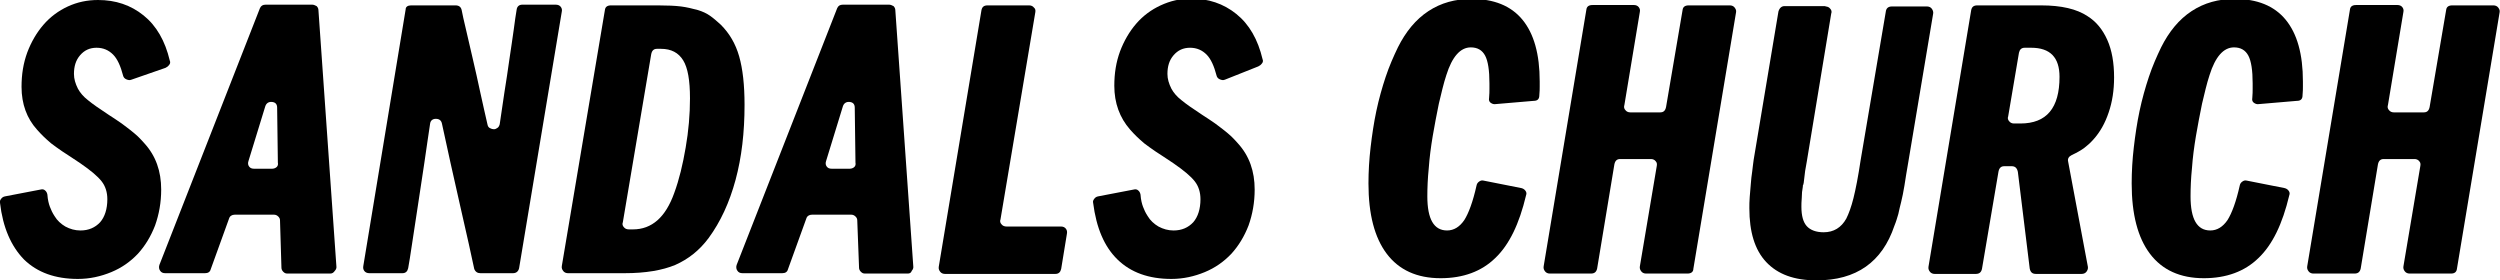 <?xml version="1.0" encoding="UTF-8"?>
<svg version="1.2" baseProfile="tiny" id="Layer_1" xmlns="http://www.w3.org/2000/svg" xmlns:xlink="http://www.w3.org/1999/xlink" x="0px" y="0px" viewBox="0 0 696.4 78.1" xml:space="preserve">
<g fill="#000">
	<path d="M36.6,22.2c-0.5,0.2-0.9,0.1-1.4-0.1c-0.5-0.2-0.8-0.6-0.9-1c-0.7-2.7-1.6-4.7-2.8-5.9c-1.2-1.2-2.7-1.9-4.6-1.9   c-1.9,0-3.4,0.7-4.6,2.1c-1.2,1.4-1.7,3.1-1.7,5.2c0,1.4,0.4,2.7,1.1,4.1c0.6,1.1,1.5,2.2,2.8,3.2c1.2,1,3.2,2.4,5.8,4.1   c1.4,0.9,2.6,1.7,3.6,2.4c1,0.7,1.8,1.4,2.5,1.9c0.7,0.6,1.4,1.1,2,1.7c0.6,0.6,1.2,1.2,1.8,1.9c3.2,3.5,4.7,7.8,4.7,12.9   c0,3.6-0.6,6.9-1.7,10c-1.2,3.1-2.8,5.7-4.8,7.9c-2.1,2.2-4.5,3.9-7.4,5.1c-2.9,1.2-6,1.9-9.3,1.9c-6.3,0-11.3-1.8-15-5.4   C3.1,68.6,0.8,63.4,0,56.5c-0.1-0.4,0-0.7,0.3-1.1c0.3-0.4,0.6-0.6,1.1-0.7l9.9-1.9c0.4-0.1,0.9-0.1,1.2,0.2   c0.4,0.3,0.6,0.7,0.7,1.2c0.1,1.5,0.4,2.6,0.7,3.4c0.3,0.8,0.7,1.7,1.3,2.6c0.7,1.2,1.8,2.2,3,2.9c1.3,0.7,2.7,1.1,4.2,1.1   c2.3,0,4.1-0.8,5.5-2.3c1.3-1.5,2-3.7,2-6.4c0-1.9-0.5-3.6-1.6-5s-3-3-5.9-5c-2-1.3-3.7-2.5-5-3.3c-1.3-0.9-2.3-1.6-3.2-2.3   c-0.8-0.7-1.5-1.3-2.1-1.9c-0.6-0.6-1.2-1.2-1.8-1.9C7.5,33,6,29,6,24.2c0-3.5,0.5-6.6,1.6-9.6c1.1-2.9,2.6-5.5,4.5-7.7   c1.9-2.2,4.2-3.9,6.8-5.1C21.5,0.6,24.3,0,27.3,0c4.9,0,9.1,1.4,12.7,4.3c3.6,2.9,6,7.1,7.3,12.6c0.2,0.4,0.1,0.9-0.2,1.2   c-0.3,0.4-0.6,0.6-1,0.8L36.6,22.2z"/>
	<path d="M92,76.2H80.1c-0.5,0-0.8-0.1-1.2-0.5c-0.3-0.3-0.5-0.7-0.5-1.1L78,61.4c0-0.5-0.2-0.8-0.5-1.1c-0.3-0.3-0.7-0.5-1.2-0.5   H65.4c-0.8,0-1.4,0.4-1.6,1.1l-5.1,14.1c-0.2,0.8-0.8,1.1-1.6,1.1H46c-0.6,0-1.1-0.2-1.4-0.7c-0.3-0.4-0.4-1-0.2-1.6l28-71.5   c0.3-0.7,0.8-1,1.6-1H87c0.4,0,0.8,0.2,1.2,0.4c0.3,0.3,0.5,0.7,0.5,1.1l5,71.3c0.1,0.5-0.1,1-0.4,1.3C92.9,76,92.5,76.2,92,76.2z    M77.4,45.3L77.2,30c0-1-0.5-1.5-1.4-1.6c-0.9-0.1-1.6,0.3-1.9,1.2l-4.7,15.3c-0.2,0.6-0.1,1.1,0.2,1.5c0.3,0.4,0.7,0.6,1.4,0.6h5   c0.5,0,1-0.2,1.3-0.5S77.5,45.8,77.4,45.3z"/>
	<path d="M114.5,1.5h12.4c0.9,0,1.5,0.4,1.7,1.3c0.2,1.1,0.6,2.9,1.2,5.4c0.6,2.5,1.2,5.2,1.9,8.2c0.7,3,1.4,6.1,2.1,9.4   c0.7,3.3,1.4,6.2,2,8.9c0.1,0.5,0.3,0.8,0.7,1c0.4,0.2,0.7,0.3,1.1,0.3c0.4,0,0.7-0.2,1-0.4c0.3-0.2,0.5-0.6,0.6-1   c0.4-2.7,0.8-5.6,1.3-8.8c0.5-3.2,1-6.3,1.4-9.3c0.5-3,0.8-5.7,1.2-8.2c0.3-2.4,0.6-4.3,0.8-5.5c0.1-1,0.7-1.5,1.6-1.5h9.3   c0.6,0,1.1,0.2,1.4,0.6c0.3,0.4,0.4,0.8,0.3,1.3l-11.9,71.5c-0.2,0.9-0.8,1.4-1.7,1.4h-9.1c-0.8,0-1.4-0.4-1.7-1.2   c-0.3-1.4-0.8-3.7-1.5-6.9c-0.7-3.2-1.5-6.7-2.4-10.6c-0.9-3.9-1.8-7.9-2.7-12c-0.9-4.1-1.7-7.7-2.4-11c-0.2-0.9-0.8-1.3-1.7-1.3   c-0.9,0-1.5,0.5-1.6,1.4c-0.5,3.2-1,6.9-1.6,10.9c-0.6,4.1-1.2,8-1.8,11.9c-0.6,3.9-1.1,7.4-1.6,10.5c-0.5,3.2-0.8,5.4-1.1,6.9   c-0.2,0.9-0.7,1.4-1.6,1.4h-9.2c-0.6,0-1.1-0.2-1.4-0.6c-0.3-0.4-0.4-0.8-0.3-1.4l11.8-71.5C113,1.9,113.6,1.5,114.5,1.5z"/>
	<path d="M168.5,2.8c0.1-0.9,0.7-1.3,1.7-1.3h13.1c2.6,0,4.8,0.1,6.4,0.3c1.6,0.2,3.2,0.6,4.7,1c1.3,0.4,2.4,0.9,3.4,1.6   c1,0.7,2,1.6,3,2.5c2.4,2.4,4.1,5.3,5.1,8.8c1,3.5,1.5,8,1.5,13.5c0,7.7-0.8,14.6-2.5,20.9s-4.2,11.7-7.5,16.2   c-2.6,3.5-5.7,5.9-9.3,7.5c-3.6,1.5-8.3,2.3-14.1,2.3h-15.8c-0.5,0-1-0.2-1.3-0.6c-0.3-0.4-0.5-0.8-0.4-1.4L168.5,2.8z M173.5,61.9   c-0.2,0.5-0.1,1,0.3,1.4c0.3,0.4,0.8,0.6,1.4,0.6h1.1c5.3,0,9.1-3.4,11.5-10.1c1.4-3.8,2.4-8,3.2-12.7c0.8-4.6,1.2-9.2,1.2-13.7   c0-5-0.6-8.5-1.9-10.6c-1.3-2.1-3.3-3.2-6.2-3.2H183c-0.9,0-1.4,0.5-1.6,1.5L173.5,61.9z"/>
	<path d="M252.9,76.2H241c-0.5,0-0.8-0.1-1.2-0.5c-0.3-0.3-0.5-0.7-0.5-1.1l-0.5-13.2c0-0.5-0.2-0.8-0.5-1.1   c-0.3-0.3-0.7-0.5-1.2-0.5h-10.9c-0.8,0-1.4,0.4-1.6,1.1l-5.1,14.1c-0.2,0.8-0.8,1.1-1.6,1.1h-11.1c-0.6,0-1.1-0.2-1.4-0.7   c-0.3-0.4-0.4-1-0.2-1.6l28-71.5c0.3-0.7,0.8-1,1.6-1h12.9c0.4,0,0.8,0.2,1.2,0.4c0.3,0.3,0.5,0.7,0.5,1.1l5,71.3   c0.1,0.5-0.1,1-0.4,1.3C253.8,76,253.4,76.2,252.9,76.2z M238.3,45.3L238.1,30c0-1-0.5-1.5-1.4-1.6c-0.9-0.1-1.6,0.3-1.9,1.2   l-4.7,15.3c-0.2,0.6-0.1,1.1,0.2,1.5c0.3,0.4,0.7,0.6,1.4,0.6h5c0.5,0,1-0.2,1.3-0.5S238.4,45.8,238.3,45.3z"/>
	<path d="M288.4,3.4l-9.7,57.7c-0.2,0.5-0.1,1,0.3,1.4c0.3,0.4,0.8,0.6,1.4,0.6h15.2c0.5,0,1,0.2,1.3,0.6c0.3,0.4,0.4,0.8,0.3,1.4   l-1.6,9.8c-0.2,0.9-0.7,1.4-1.6,1.4h-30.8c-0.5,0-1-0.2-1.3-0.6c-0.3-0.4-0.5-0.8-0.4-1.4l11.9-71.5c0.2-0.9,0.7-1.3,1.7-1.3h11.6   c0.5,0,1,0.2,1.3,0.6C288.4,2.4,288.5,2.9,288.4,3.4z"/>
	<path d="M341.2,22.2c-0.5,0.2-0.9,0.1-1.4-0.1s-0.8-0.6-0.9-1c-0.7-2.7-1.6-4.7-2.8-5.9c-1.2-1.2-2.7-1.9-4.6-1.9   c-1.9,0-3.4,0.7-4.6,2.1c-1.2,1.4-1.7,3.1-1.7,5.2c0,1.4,0.4,2.7,1.1,4.1c0.6,1.1,1.5,2.2,2.8,3.2c1.2,1,3.2,2.4,5.8,4.1   c1.4,0.9,2.6,1.7,3.6,2.4c1,0.7,1.8,1.4,2.5,1.9c0.7,0.6,1.4,1.1,2,1.7c0.6,0.6,1.2,1.2,1.8,1.9c3.2,3.5,4.7,7.8,4.7,12.9   c0,3.6-0.6,6.9-1.7,10c-1.2,3.1-2.8,5.7-4.8,7.9c-2.1,2.2-4.5,3.9-7.4,5.1c-2.9,1.2-6,1.9-9.3,1.9c-6.3,0-11.3-1.8-15-5.4   c-3.7-3.6-5.9-8.8-6.8-15.8c-0.1-0.4,0-0.7,0.3-1.1c0.3-0.4,0.6-0.6,1.1-0.7l9.9-1.9c0.4-0.1,0.9-0.1,1.2,0.2   c0.4,0.3,0.6,0.7,0.7,1.2c0.1,1.5,0.4,2.6,0.7,3.4c0.3,0.8,0.7,1.7,1.3,2.6c0.7,1.2,1.8,2.2,3,2.9c1.3,0.7,2.7,1.1,4.2,1.1   c2.3,0,4.1-0.8,5.5-2.3c1.3-1.5,2-3.7,2-6.4c0-1.9-0.5-3.6-1.6-5c-1.1-1.4-3-3-5.9-5c-2-1.3-3.7-2.5-5-3.3   c-1.3-0.9-2.3-1.6-3.2-2.3c-0.8-0.7-1.5-1.3-2.1-1.9c-0.6-0.6-1.2-1.2-1.8-1.9c-2.9-3.3-4.4-7.4-4.4-12.2c0-3.5,0.5-6.6,1.6-9.6   c1.1-2.9,2.6-5.5,4.5-7.7c1.9-2.2,4.2-3.9,6.8-5.1c2.6-1.2,5.4-1.9,8.4-1.9c4.9,0,9.1,1.4,12.7,4.3c3.6,2.9,6,7.1,7.3,12.6   c0.2,0.4,0.1,0.9-0.2,1.2c-0.3,0.4-0.6,0.6-1,0.8L341.2,22.2z"/>
	<path d="M416.6,29c-0.5,0.1-1-0.1-1.4-0.4c-0.4-0.3-0.5-0.8-0.4-1.3c0.1-1.1,0.1-1.9,0.1-2.5c0-0.6,0-1.2,0-1.6   c0-3.6-0.4-6.2-1.2-7.7c-0.8-1.5-2.1-2.3-4-2.3c-2.9,0-5.2,2.6-6.8,7.7c-0.8,2.4-1.4,5.1-2.1,8c-0.6,3-1.2,6-1.7,9   c-0.5,3-0.9,6-1.1,8.9c-0.3,2.9-0.4,5.6-0.4,7.9c0,6.3,1.8,9.5,5.5,9.5c1.9,0,3.5-1,4.8-2.9c1.2-1.9,2.4-5.1,3.4-9.6   c0.1-0.5,0.3-0.8,0.7-1.1c0.4-0.3,0.8-0.4,1.2-0.3l10.6,2.1c0.4,0.1,0.8,0.3,1.1,0.7c0.3,0.4,0.4,0.8,0.2,1.3   c-1.9,8-4.7,13.8-8.6,17.5c-3.8,3.7-8.9,5.6-15.2,5.6c-6.6,0-11.6-2.3-15-6.8c-3.4-4.5-5.1-11-5.1-19.6c0-3.3,0.2-6.7,0.6-10.1   c0.4-3.4,0.9-6.8,1.6-10.1c0.7-3.3,1.6-6.5,2.6-9.5c1-3,2.2-5.7,3.4-8.2c2.2-4.4,5-7.8,8.5-10.1c3.5-2.3,7.5-3.4,12-3.4   c6.2,0,11,1.9,14.2,5.8c3.2,3.9,4.8,9.6,4.8,17.2c0,0.4,0,0.8,0,1.4s0,1.4-0.1,2.4c0,1.1-0.5,1.6-1.6,1.6L416.6,29z"/>
	<path d="M470.1,76.2h-11.6c-0.5,0-1-0.2-1.3-0.6c-0.3-0.4-0.5-0.8-0.4-1.4l4.7-27.9c0.1-0.5,0.1-1-0.3-1.4   c-0.3-0.4-0.8-0.6-1.3-0.6h-8.6c-0.9,0-1.4,0.5-1.6,1.5l-4.8,29c-0.2,0.9-0.7,1.4-1.7,1.4h-11.5c-0.5,0-1-0.2-1.3-0.6   c-0.3-0.4-0.5-0.8-0.4-1.4l11.9-71.5c0.1-0.9,0.7-1.3,1.7-1.3h11.6c0.5,0,1,0.2,1.3,0.6c0.3,0.4,0.4,0.8,0.3,1.3l-4.3,25.9   c-0.2,0.6-0.1,1.1,0.3,1.5c0.3,0.4,0.8,0.6,1.3,0.6h8.4c0.9,0,1.4-0.5,1.6-1.5l4.6-27c0.1-0.9,0.7-1.3,1.7-1.3h11.5   c0.5,0,1,0.2,1.3,0.6c0.3,0.4,0.5,0.8,0.4,1.3l-11.9,71.5C471.7,75.7,471.1,76.2,470.1,76.2z"/>
	<path d="M508.5,1.8c0.5,0,1,0.2,1.3,0.6c0.4,0.4,0.5,0.9,0.3,1.4L503.3,45c-0.4,2-0.6,3.5-0.7,4.6c-0.1,1.1-0.2,1.8-0.4,2.1V52   c-0.2,1-0.3,2-0.3,3.1c-0.1,1.1-0.1,1.9-0.1,2.5c0,2.5,0.5,4.3,1.5,5.4c1,1.1,2.6,1.7,4.7,1.7c2.8,0,4.9-1.3,6.3-3.8   c0.7-1.4,1.4-3.3,2-5.7c0.6-2.4,1.3-5.9,2-10.6l7-41.3c0.1-1,0.7-1.5,1.7-1.5h9.8c0.5,0,1,0.2,1.3,0.6c0.3,0.4,0.5,0.9,0.4,1.4   L531.6,45c-0.5,2.7-0.8,4.9-1.1,6.7c-0.3,1.8-0.6,3.3-0.9,4.5c-0.3,1.2-0.6,2.4-0.8,3.4c-0.3,1-0.6,2.1-1.1,3.3   C524.3,73,517.1,78.1,506,78.1c-6.2,0-10.8-1.7-14-5.1c-3.2-3.4-4.7-8.4-4.7-15c0-0.9,0-1.9,0.1-3.1s0.2-2.4,0.3-3.6   c0.1-1.2,0.2-2.4,0.4-3.6c0.1-1.2,0.3-2.2,0.4-3.2l6.9-41.3c0.3-1,0.9-1.5,1.7-1.5H508.5z"/>
	<path d="M568.6,1.5c5.6,0,9.9,1,12.9,3c2.4,1.5,4.2,3.7,5.5,6.6c1.3,2.9,1.9,6.4,1.9,10.5c0,3.5-0.5,6.8-1.5,9.7   c-1,3-2.4,5.5-4.3,7.6c-0.8,0.9-1.7,1.7-2.5,2.3c-0.8,0.6-2,1.3-3.5,2c-0.8,0.4-1.2,1-1,1.8l5.5,29.3c0.1,0.5-0.1,1-0.4,1.4   c-0.3,0.4-0.8,0.6-1.3,0.6h-12.8c-1,0-1.5-0.5-1.7-1.5l-3.3-26.9c-0.2-1-0.7-1.6-1.7-1.6h-2.1c-0.9,0-1.4,0.5-1.6,1.5l-4.6,27.1   c-0.2,0.9-0.7,1.4-1.7,1.4h-11.5c-0.5,0-1-0.2-1.3-0.6c-0.3-0.4-0.5-0.8-0.4-1.4l11.9-71.5c0.2-0.9,0.7-1.3,1.7-1.3H568.6z    M562.8,34.4c7.3,0,10.9-4.3,10.9-13c0-5.4-2.6-8.1-7.9-8.1H564c-0.9,0-1.4,0.5-1.6,1.4l-3,17.7c-0.2,0.5-0.1,1,0.3,1.4   c0.3,0.4,0.8,0.6,1.3,0.6H562.8z"/>
	<path d="M629.2,29c-0.5,0.1-1-0.1-1.4-0.4c-0.4-0.3-0.5-0.8-0.4-1.3c0.1-1.1,0.1-1.9,0.1-2.5c0-0.6,0-1.2,0-1.6   c0-3.6-0.4-6.2-1.2-7.7c-0.8-1.5-2.1-2.3-4-2.3c-2.9,0-5.2,2.6-6.8,7.7c-0.8,2.4-1.4,5.1-2.1,8c-0.6,3-1.2,6-1.7,9   c-0.5,3-0.9,6-1.1,8.9c-0.3,2.9-0.4,5.6-0.4,7.9c0,6.3,1.8,9.5,5.5,9.5c1.9,0,3.5-1,4.8-2.9c1.2-1.9,2.4-5.1,3.4-9.6   c0.1-0.5,0.3-0.8,0.7-1.1c0.4-0.3,0.8-0.4,1.2-0.3l10.6,2.1c0.4,0.1,0.8,0.3,1.1,0.7c0.3,0.4,0.4,0.8,0.2,1.3   c-1.9,8-4.7,13.8-8.6,17.5c-3.8,3.7-8.9,5.6-15.2,5.6c-6.6,0-11.6-2.3-15-6.8c-3.4-4.5-5.1-11-5.1-19.6c0-3.3,0.2-6.7,0.6-10.1   c0.4-3.4,0.9-6.8,1.6-10.1c0.7-3.3,1.6-6.5,2.6-9.5c1-3,2.2-5.7,3.4-8.2c2.2-4.4,5-7.8,8.5-10.1c3.5-2.3,7.5-3.4,12-3.4   c6.2,0,11,1.9,14.2,5.8c3.2,3.9,4.8,9.6,4.8,17.2c0,0.4,0,0.8,0,1.4s0,1.4-0.1,2.4c0,1.1-0.5,1.6-1.6,1.6L629.2,29z"/>
	<path d="M682.8,76.2h-11.6c-0.5,0-1-0.2-1.3-0.6c-0.3-0.4-0.5-0.8-0.4-1.4l4.7-27.9c0.1-0.5,0.1-1-0.3-1.4   c-0.3-0.4-0.8-0.6-1.3-0.6h-8.6c-0.9,0-1.4,0.5-1.6,1.5l-4.8,29c-0.2,0.9-0.7,1.4-1.7,1.4h-11.5c-0.5,0-1-0.2-1.3-0.6   c-0.3-0.4-0.5-0.8-0.4-1.4l11.9-71.5c0.1-0.9,0.7-1.3,1.7-1.3h11.6c0.5,0,1,0.2,1.3,0.6c0.3,0.4,0.4,0.8,0.3,1.3l-4.3,25.9   c-0.2,0.6-0.1,1.1,0.3,1.5c0.3,0.4,0.8,0.6,1.3,0.6h8.4c0.9,0,1.4-0.5,1.6-1.5l4.6-27c0.1-0.9,0.7-1.3,1.7-1.3h11.5   c0.5,0,1,0.2,1.3,0.6c0.3,0.4,0.5,0.8,0.4,1.3l-11.9,71.5C684.3,75.7,683.8,76.2,682.8,76.2z"/>
</g>
</svg>
